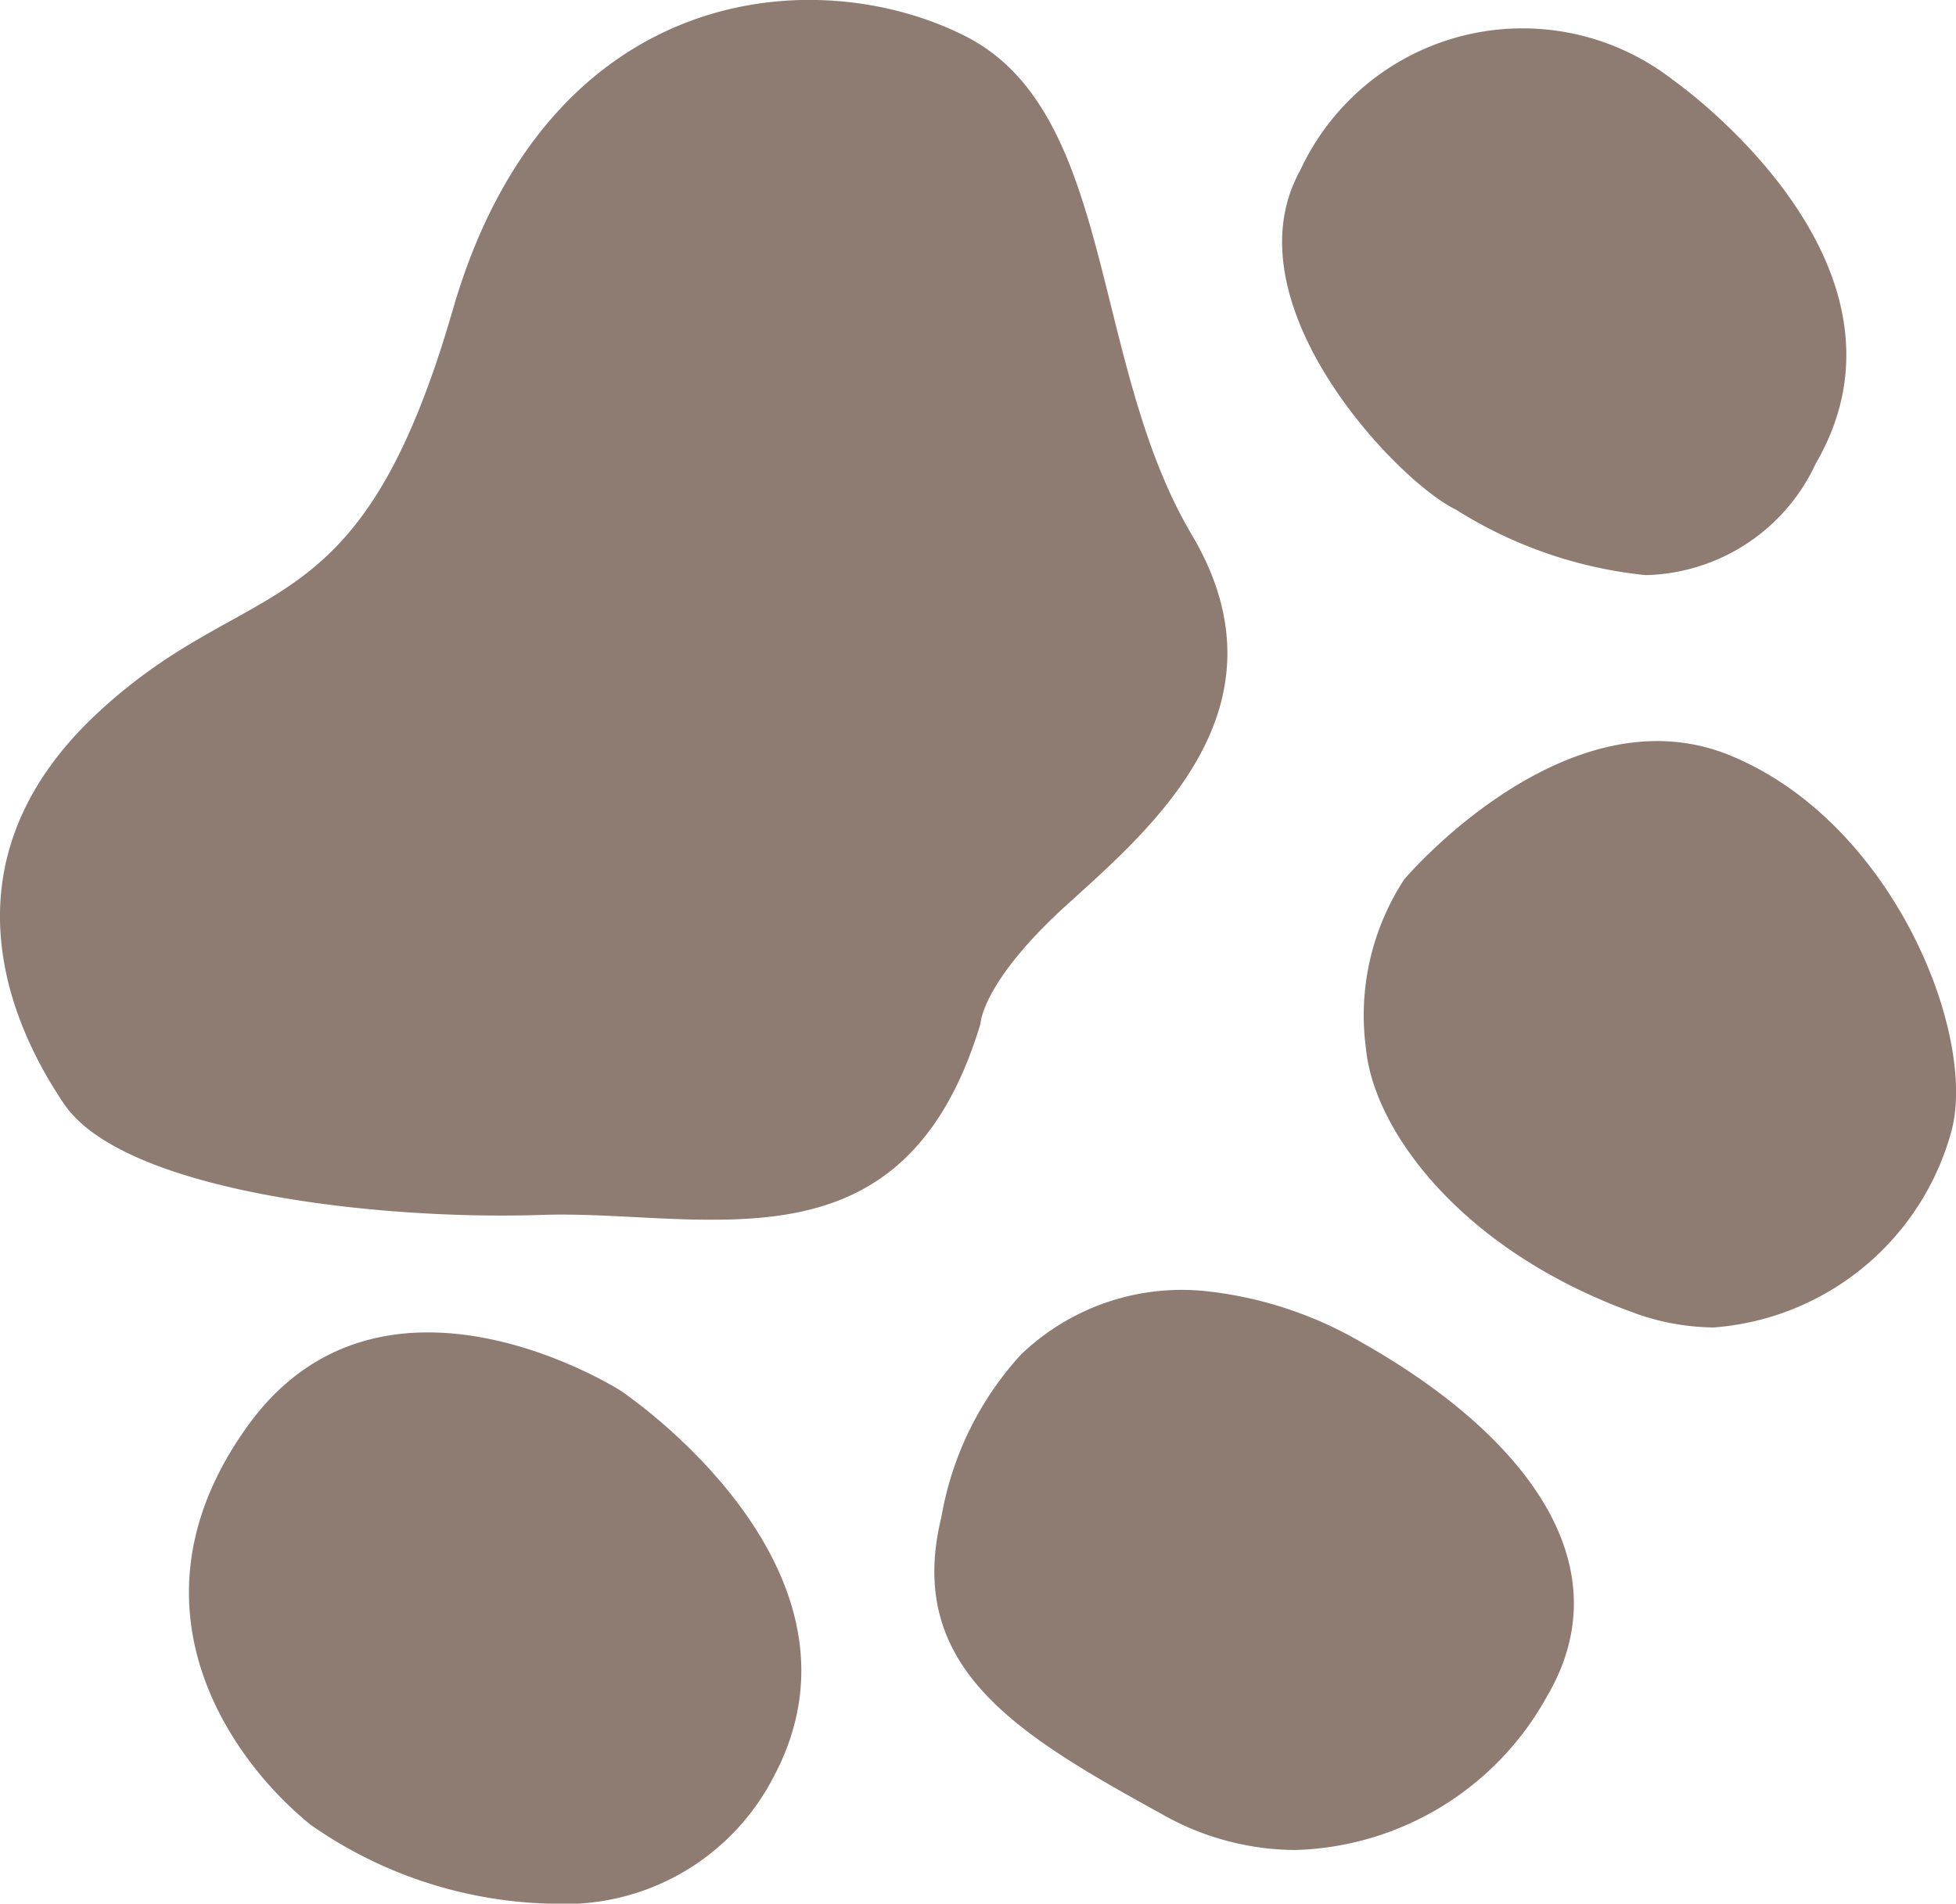 <svg xmlns="http://www.w3.org/2000/svg" width="33.161" height="32.279" viewBox="0 0 33.161 32.279">
  <path id="シェイプ_771" data-name="シェイプ 771" d="M1406.595,904.65c-1.334-1.074-3.269-3.713-1.073-6.766,2.286-3.178,6.322-.6,6.322-.6s4.5,2.991,2.595,6.55a3.974,3.974,0,0,1-3.726,2.151A7.38,7.38,0,0,1,1406.595,904.65Zm14.457-.168c-2.468-1.359-4.4-2.49-3.766-5.065a5.443,5.443,0,0,1,1.345-2.742,3.935,3.935,0,0,1,3.071-1.084,6.628,6.628,0,0,1,2.711.879c2.7,1.524,4.473,3.725,3.14,5.995a5.036,5.036,0,0,1-4.264,2.609A4.609,4.609,0,0,1,1421.051,904.482Zm7.948-8.526c-2.922-1.064-4.391-3.1-4.519-4.478a4.212,4.212,0,0,1,.651-2.865s2.741-3.239,5.522-2.1,4.2,4.765,3.75,6.385a4.531,4.531,0,0,1-4.022,3.315A4.016,4.016,0,0,1,1429,895.956Zm-16.879-1.612c-.547-.028-1.092-.057-1.617-.039-2.8.093-7.091-.4-8.095-1.883s-2.062-4.175.565-6.624,4.427-1.3,6.027-6.843,6.142-5.927,8.689-4.638,2.108,5.534,3.838,8.453-.658,4.954-2.111,6.271-1.47,2.021-1.47,2.021c-.868,2.881-2.634,3.324-4.541,3.324C1412.982,894.388,1412.551,894.366,1412.121,894.344Zm13.884-12c-.986-.471-3.888-3.5-2.637-5.753a4.154,4.154,0,0,1,6.31-1.538s4.426,3.082,2.431,6.508a3.257,3.257,0,0,1-2.885,1.895A7.41,7.41,0,0,1,1426.005,882.344Z" transform="translate(-1401.324 -873.704)" fill="#8e7c72"/>
</svg>
